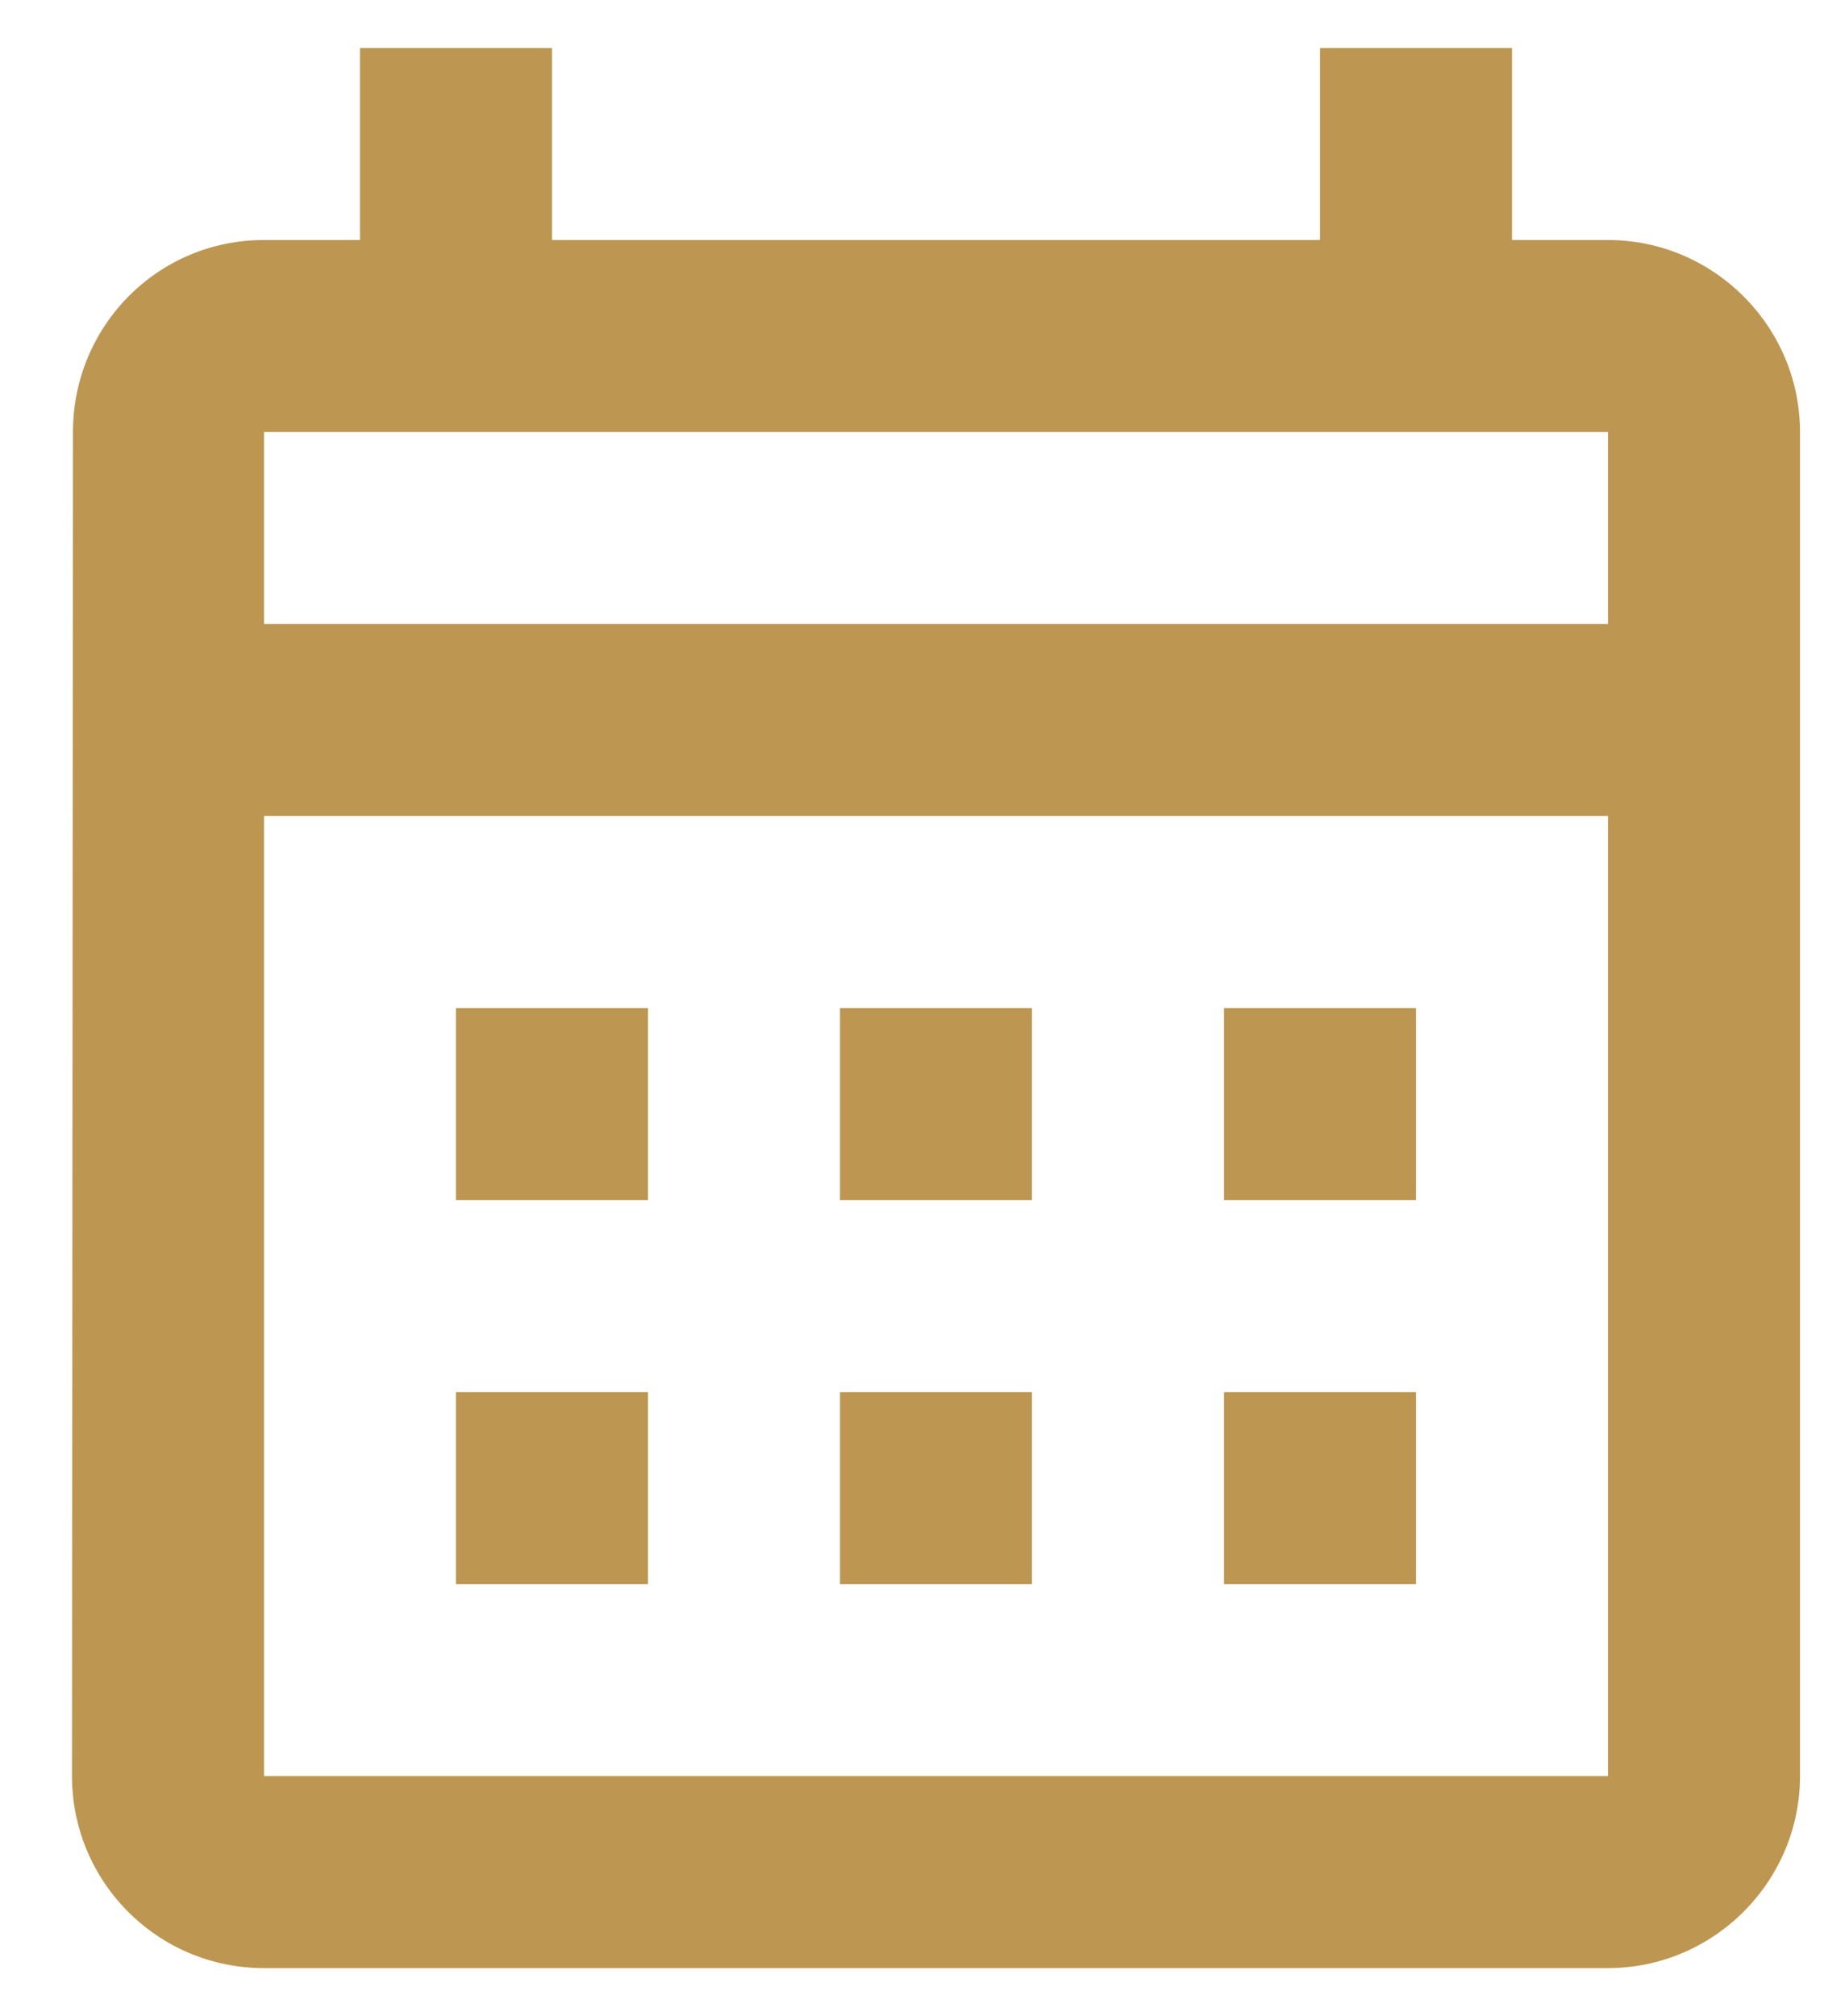 <svg width="19" height="21" viewBox="0 0 19 21" fill="none" xmlns="http://www.w3.org/2000/svg">
<path d="M16.75 2.5H15.75V0.5H13.75V2.5H5.75V0.5H3.75V2.5H2.75C1.64 2.5 0.76 3.4 0.76 4.5L0.75 18.5C0.75 19.6 1.64 20.5 2.75 20.5H16.75C17.85 20.5 18.75 19.6 18.75 18.5V4.5C18.75 3.4 17.85 2.5 16.75 2.5ZM16.75 18.5H2.75V8.5H16.75V18.5ZM16.75 6.5H2.75V4.5H16.75V6.5ZM6.75 12.5H4.75V10.5H6.75V12.5ZM10.75 12.5H8.75V10.5H10.75V12.5ZM14.75 12.5H12.75V10.5H14.75V12.5ZM6.75 16.5H4.75V14.5H6.75V16.5ZM10.75 16.5H8.75V14.5H10.75V16.5ZM14.75 16.5H12.75V14.5H14.75V16.5Z" fill="#BD9651"/>
</svg>
